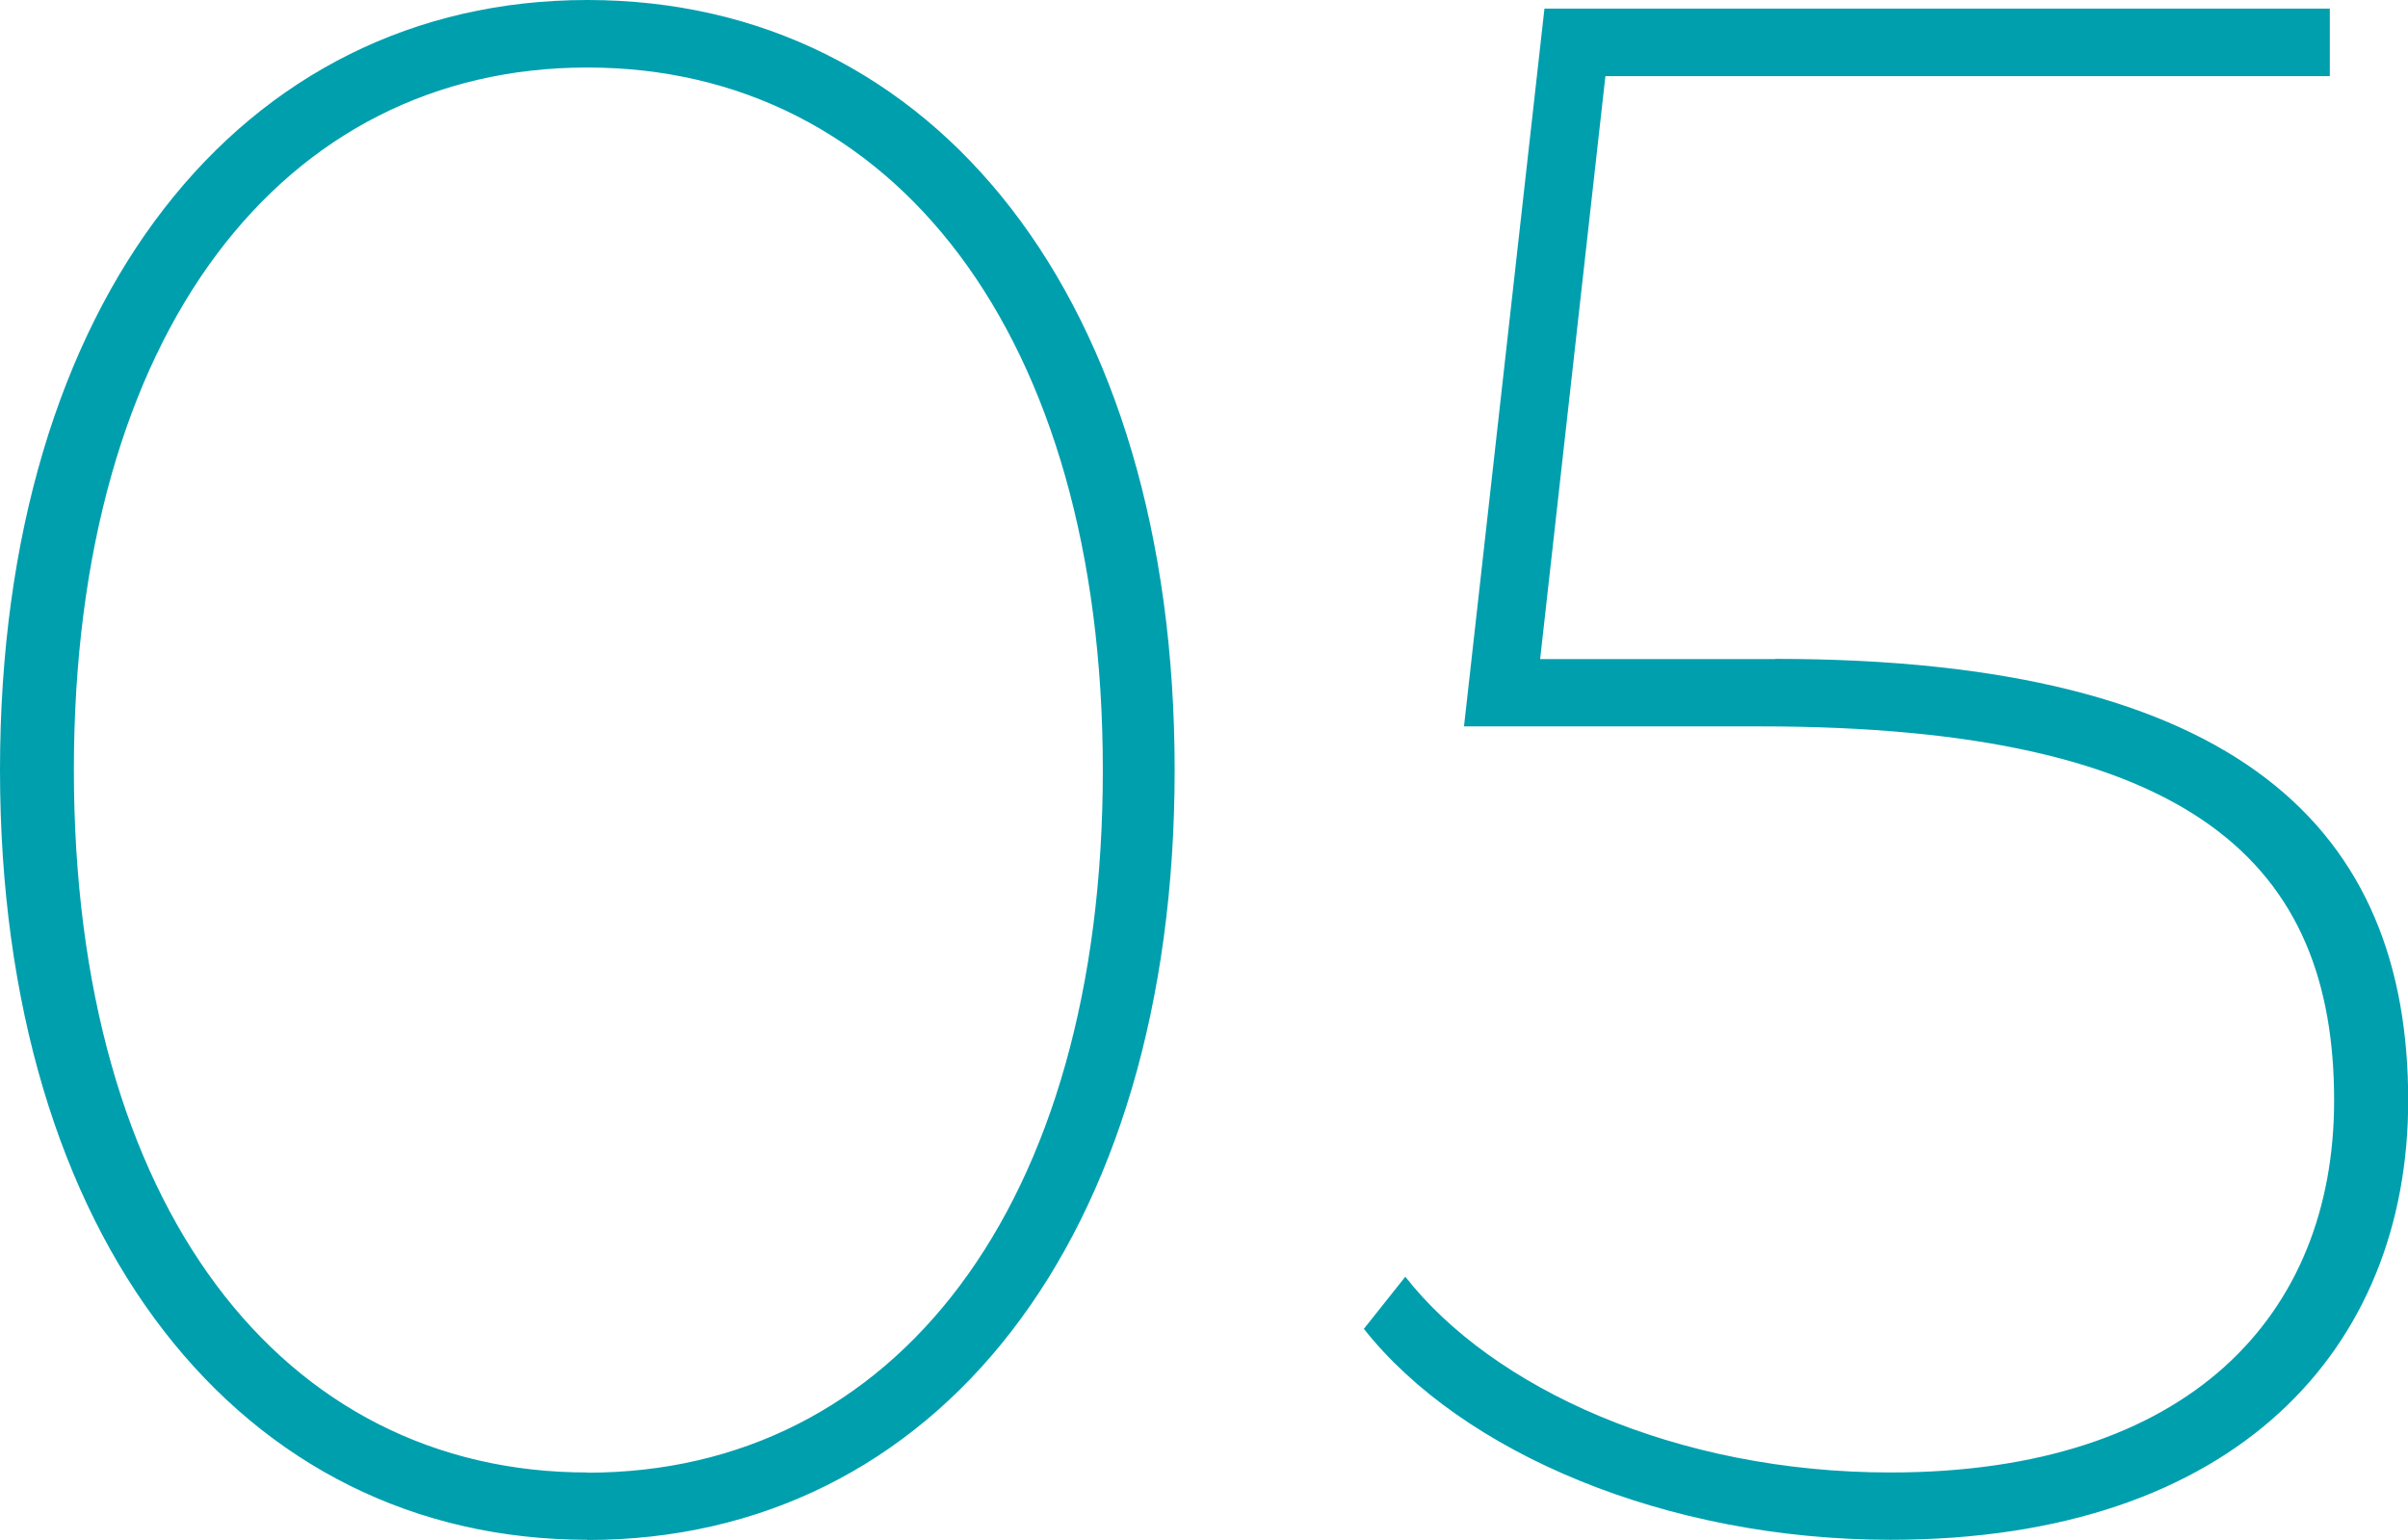 <svg xmlns="http://www.w3.org/2000/svg" id="Capa_2" data-name="Capa 2" viewBox="0 0 117.34 75.05"><defs><style>      .cls-1 {        fill: #009fae;      }    </style></defs><g id="Capa_1-2" data-name="Capa 1"><path id="Trazado_496" data-name="Trazado 496" class="cls-1" d="M28.62,75.05c16.96,0,28.62-14.63,28.62-37.52S45.58,0,28.62,0C11.77,0,0,14.62,0,37.52s11.77,37.52,28.62,37.52ZM28.62,71.76c-14.84,0-25.02-12.93-25.02-34.24S13.78,3.29,28.62,3.29s25.12,12.93,25.12,34.24-10.18,34.24-25.12,34.24ZM86.5,32.12h-11.45l3.18-28.41h35.3V.42h-38.27l-3.92,34.98h14.42c21.2,0,27.98,6.78,27.98,18.23,0,10.49-7.1,18.13-21.62,18.13-10.49,0-19.4-4.13-23.64-9.54l-2.02,2.54c4.77,6.04,14.74,10.28,25.66,10.28,16.85,0,25.23-9.33,25.23-21.41,0-13.14-8.16-21.52-30.85-21.52Z"></path></g></svg>